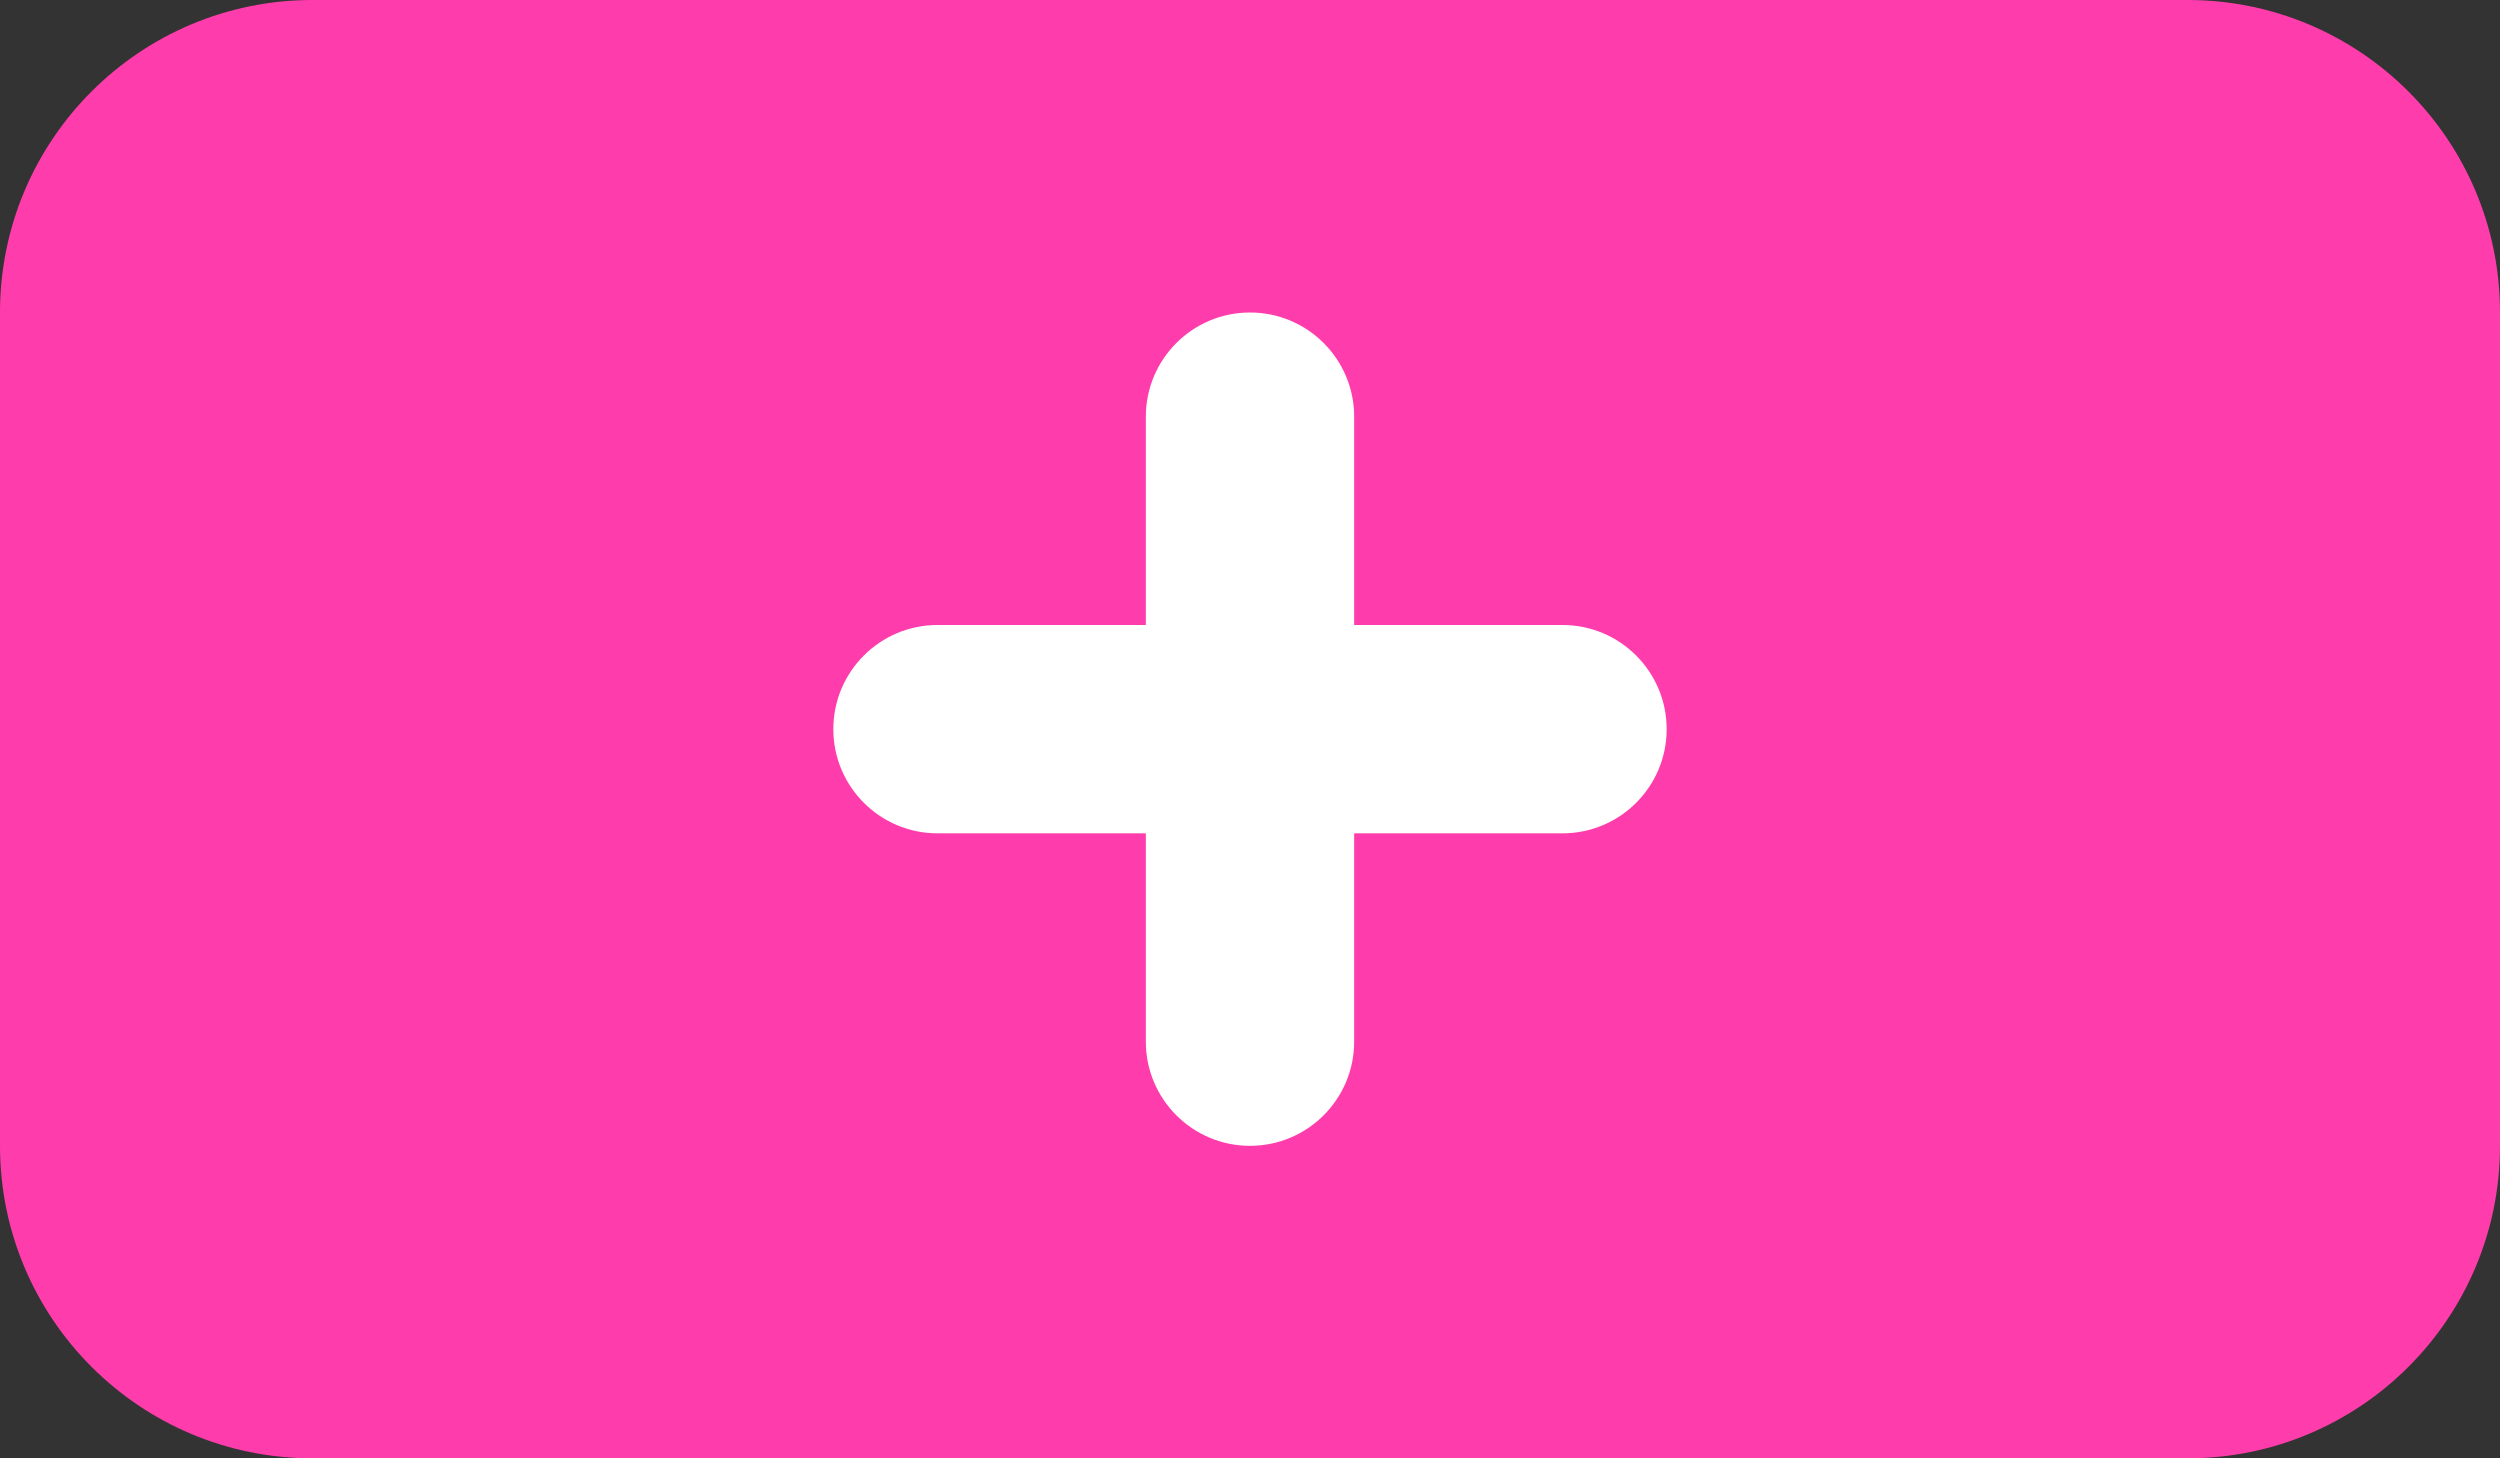 <svg width="24" height="14" viewBox="0 0 24 14" fill="none" xmlns="http://www.w3.org/2000/svg">
<rect x="0" y="0" width="24" height="14" fill="#333333" stroke="none"/>
<path d="M21 0H3C1.343 0 -6.10352e-05 1.343 -6.10352e-05 3V11C-6.10352e-05 12.657 1.343 14 3 14H21C22.657 14 24 12.657 24 11V3C24 1.343 22.657 0 21 0Z" fill="#FF3CAC"/>
<path d="M13 4C13 3.448 12.552 3 12 3C11.448 3 11 3.448 11 4L13 4ZM11 10C11 10.552 11.448 11 12 11C12.552 11 13 10.552 13 10L11 10ZM11 4L11 10L13 10L13 4L11 4Z" fill="white"/>
<path d="M9 6C8.448 6 8 6.448 8 7C8 7.552 8.448 8 9 8V6ZM15 8C15.552 8 16 7.552 16 7C16 6.448 15.552 6 15 6V8ZM9 8H15V6H9V8Z" fill="white"/>
</svg>
